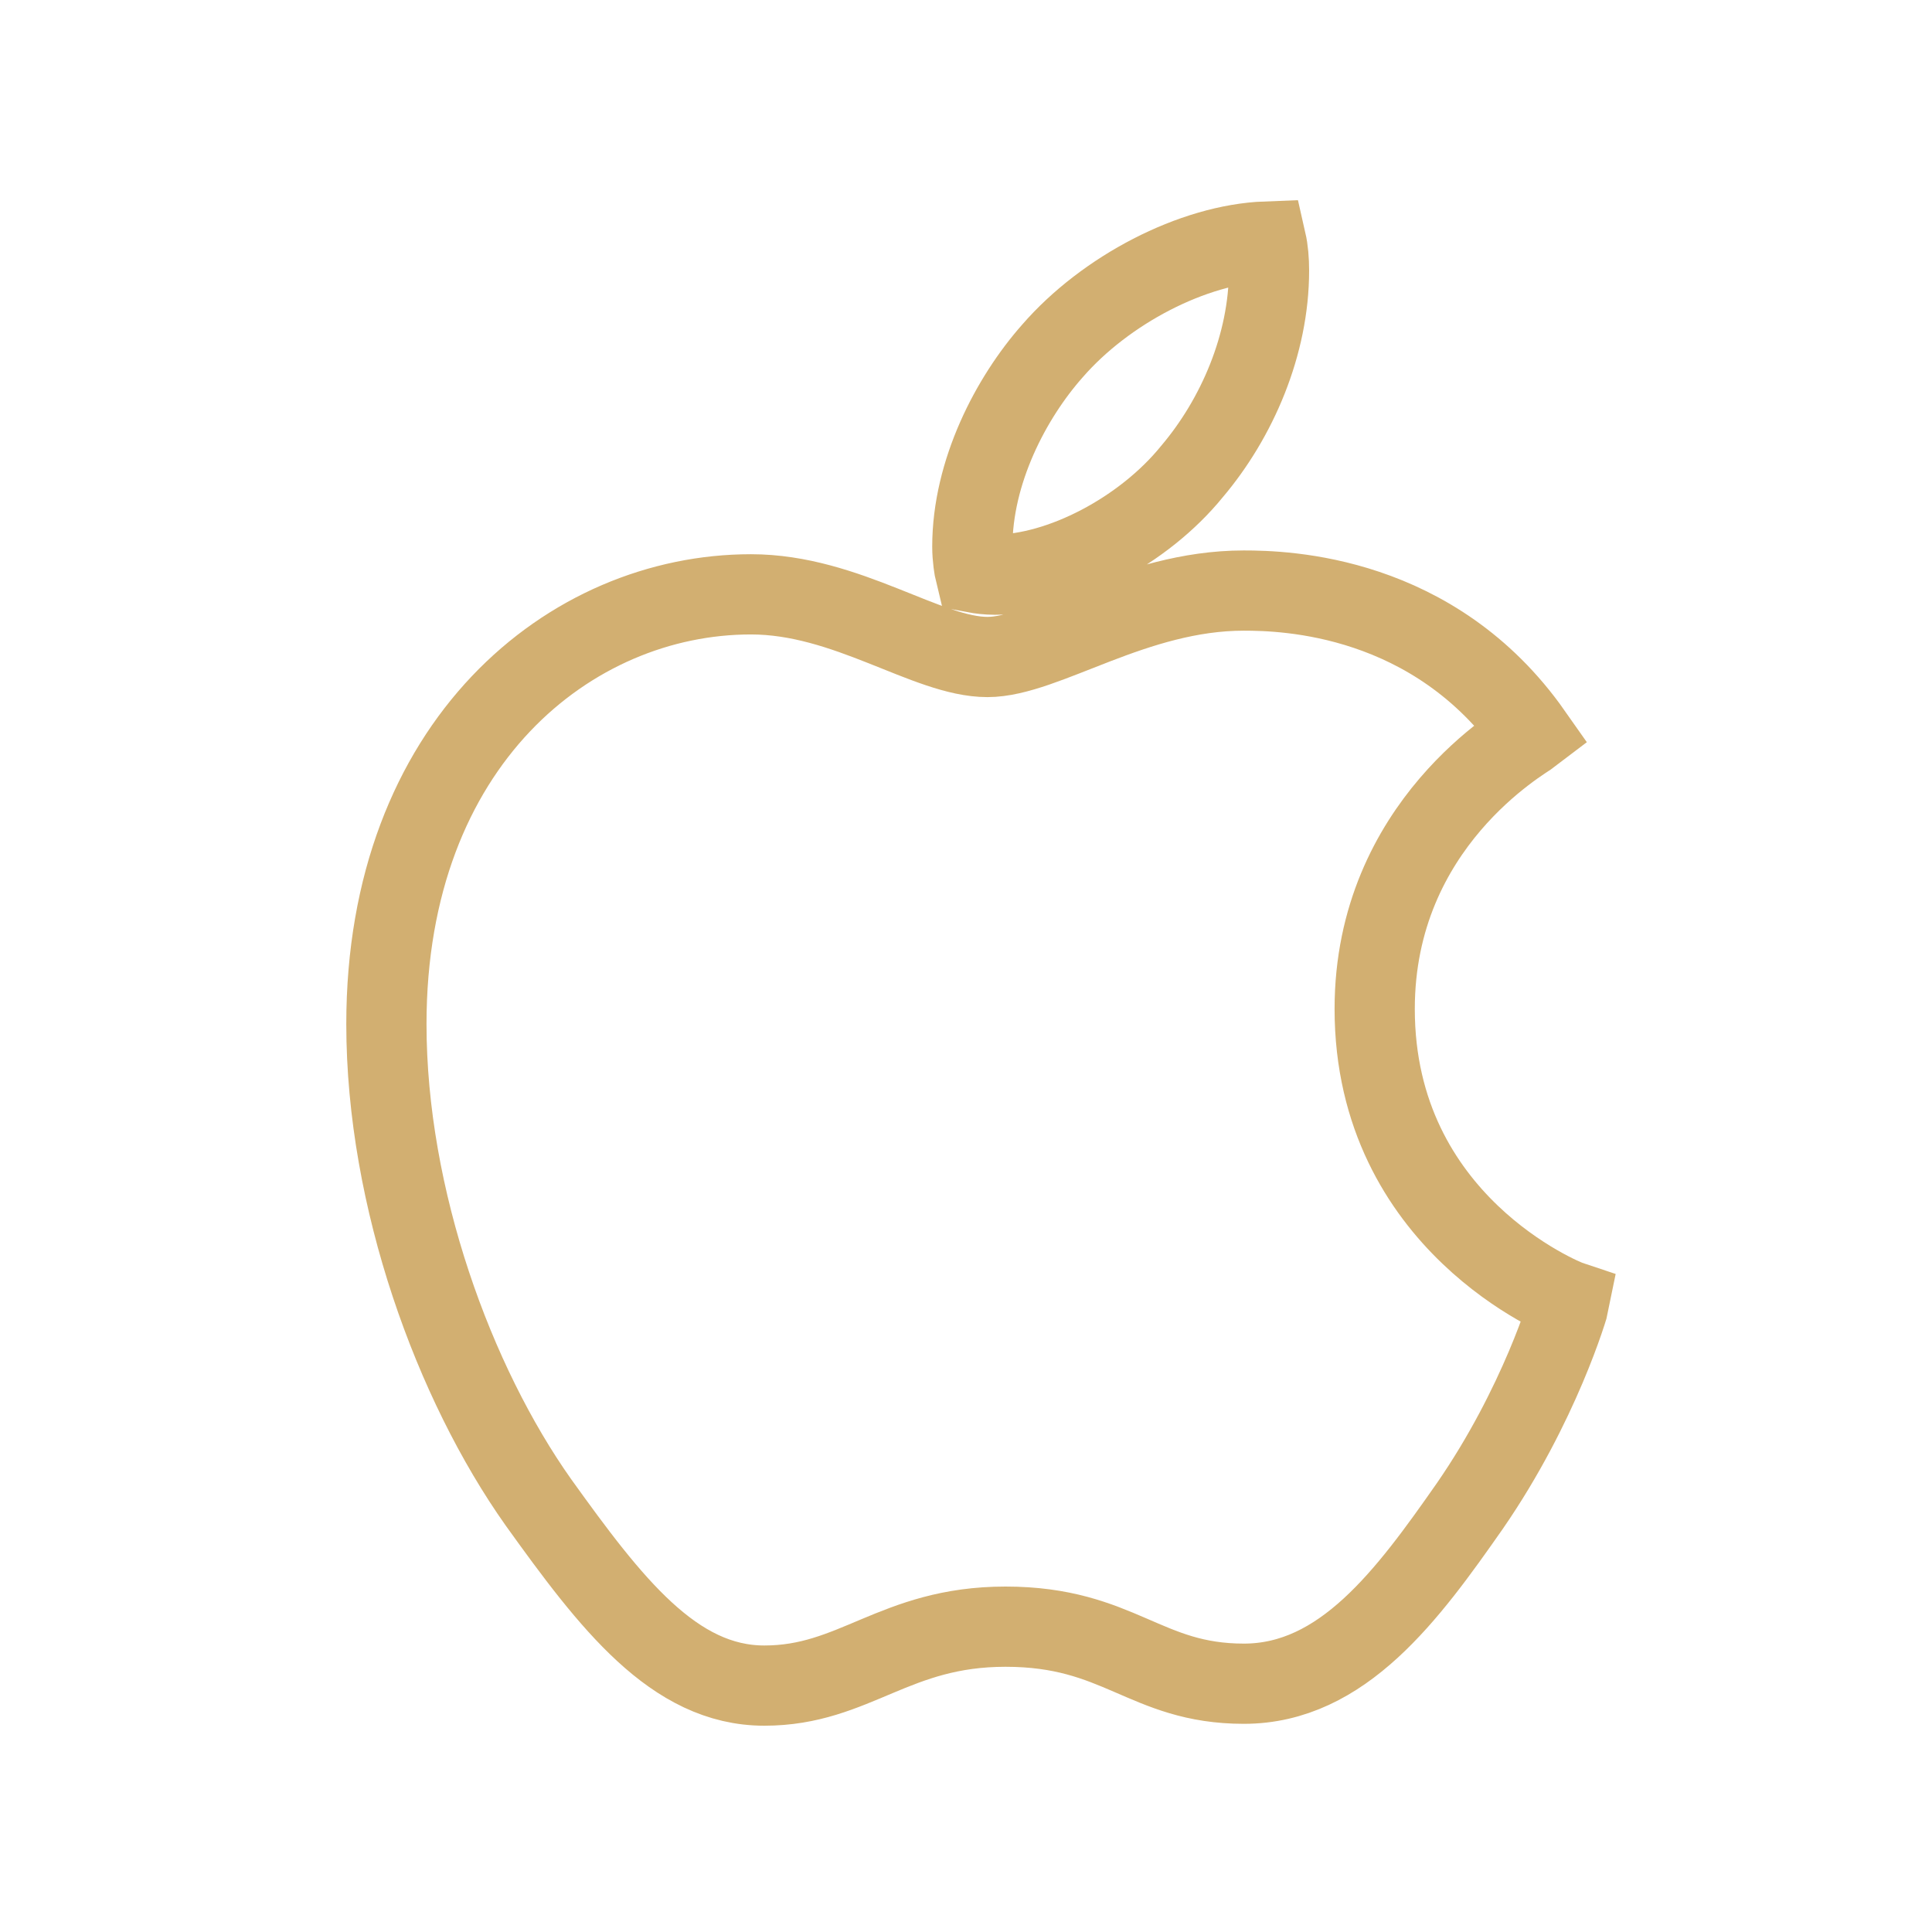 <svg xmlns="http://www.w3.org/2000/svg" width="80" height="80" viewBox="0 0 80 80" fill="none"><path d="M63.435 30.387C63.086 30.656 56.923 34.106 56.923 41.779C56.923 50.654 64.765 53.793 65 53.871C64.964 54.062 63.754 58.171 60.865 62.357C58.289 66.041 55.598 69.719 51.506 69.719C47.413 69.719 46.359 67.357 41.635 67.357C37.03 67.357 35.393 69.797 31.649 69.797C27.905 69.797 25.293 66.388 22.29 62.202C18.811 57.286 16 49.649 16 42.401C16 30.775 23.608 24.61 31.095 24.61C35.074 24.61 38.39 27.205 40.888 27.205C43.266 27.205 46.973 24.454 51.5 24.454C53.215 24.454 59.378 24.61 63.435 30.387ZM49.351 19.532C51.223 17.326 52.547 14.264 52.547 11.202C52.547 10.777 52.511 10.347 52.432 10C49.387 10.114 45.764 12.015 43.579 14.533C41.863 16.471 40.262 19.532 40.262 22.636C40.262 23.103 40.34 23.569 40.377 23.719C40.569 23.755 40.882 23.796 41.195 23.796C43.928 23.796 47.365 21.979 49.351 19.532Z" stroke="#D2AF71" stroke-width="3.322"></path></svg>